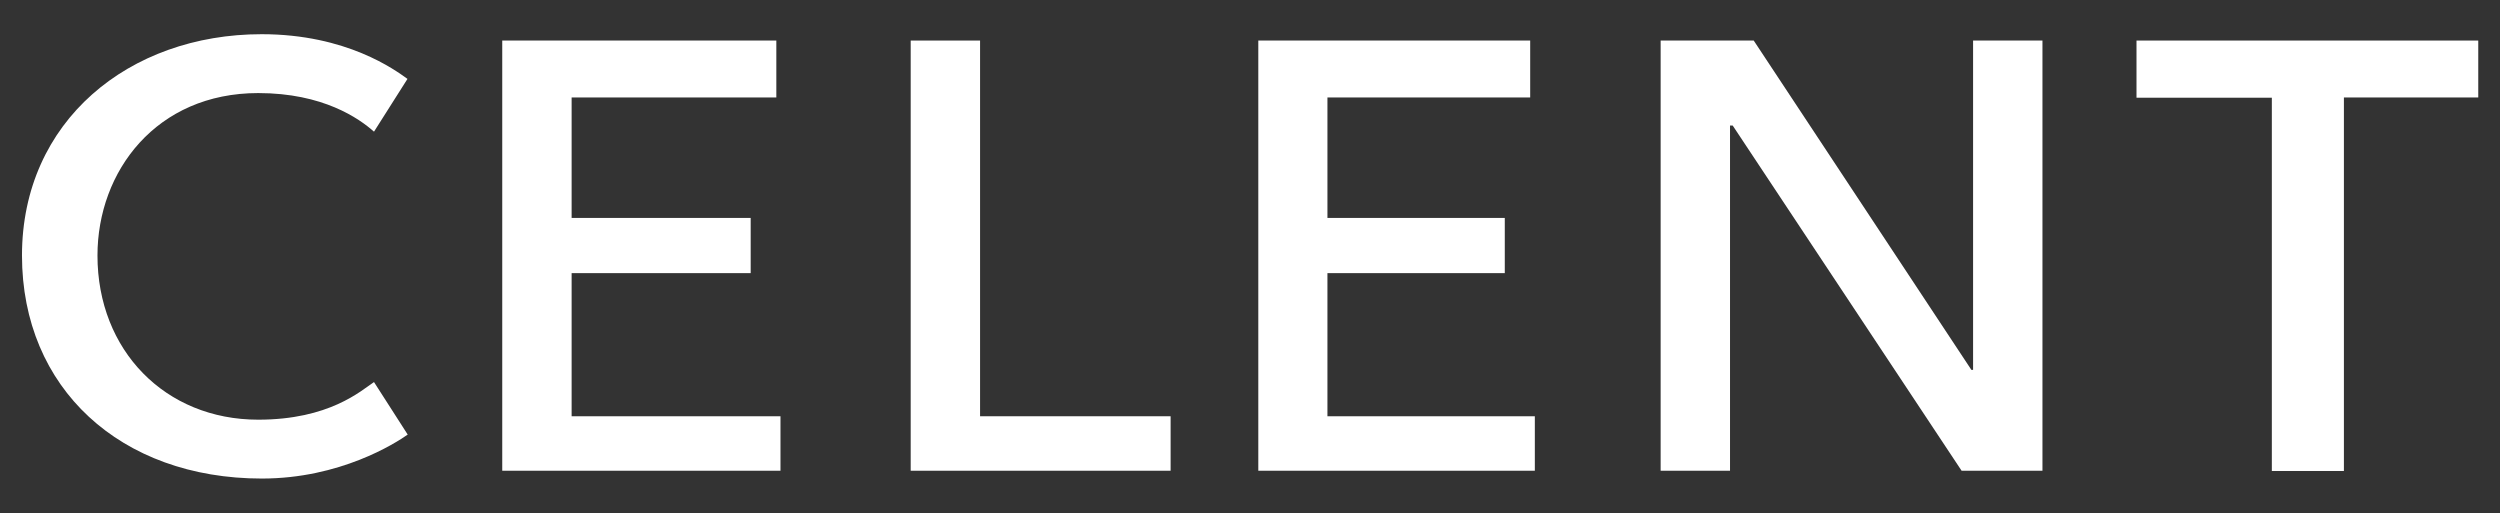 <?xml version="1.0" encoding="utf-8"?>
<!-- Generator: Adobe Illustrator 25.2.1, SVG Export Plug-In . SVG Version: 6.00 Build 0)  -->
<svg version="1.1" id="Calque_1" xmlns="http://www.w3.org/2000/svg" xmlns:xlink="http://www.w3.org/1999/xlink" x="0px" y="0px"
	 viewBox="0 0 1023.4 210" style="enable-background:new 0 0 1023.4 210;" xml:space="preserve">
<rect x="0" y="0" width="1023.4" height="210" fill="#333333" stroke="none"/>
<style type="text/css">
	.st0{fill-rule:evenodd;clip-rule:evenodd;fill:#FFFFFF;}
</style>
<g id="surface1">
	<g>
		<g>
			<path class="st0" d="M153.1,156.4c-5.4,3.6-18.3,15.4-47.4,15.4c-38.1,0-65.8-28.4-65.8-67.2c0-34.5,24.1-66.5,65.8-66.5
				c26.6,0,41.3,10.4,47.4,15.8c13.7-21.6,13.7-21.6,13.7-21.6c-5-3.6-24.8-18.3-59.7-18.3C52.8,14,9,49.6,9,104.6
				c0,54.3,40.3,91.3,98.2,91.3c32,0,54.6-14.4,59.7-18L153.1,156.4"/>
		</g>
	</g>
	<g>
		<g>
			<path class="st0" d="M874.6,16.6v23.4H930v152.8h29.5V39.9h55V16.6H874.6"/>
		</g>
	</g>
	<path class="st0" d="M205.6,16.6v176.1h113.9v-22.3H234v-58.6h73.3V89.2H234V39.9h83.8V16.6H205.6"/>
	<path class="st0" d="M515.1,16.6v176.1h113.2v-22.3h-84.9v-58.6h72.6V89.2h-72.6V39.9h83V16.6H515.1"/>
	<path class="st0" d="M807,151.4L717.9,16.6h-38.1v176.1h28.4V51.4h1.1L803,192.7h33.1V16.6h-28.4v134.8H807"/>
	<path class="st0" d="M372.8,16.6v176.1h106.4v-22.3h-78V16.6H372.8"/>
</g>
</svg>
